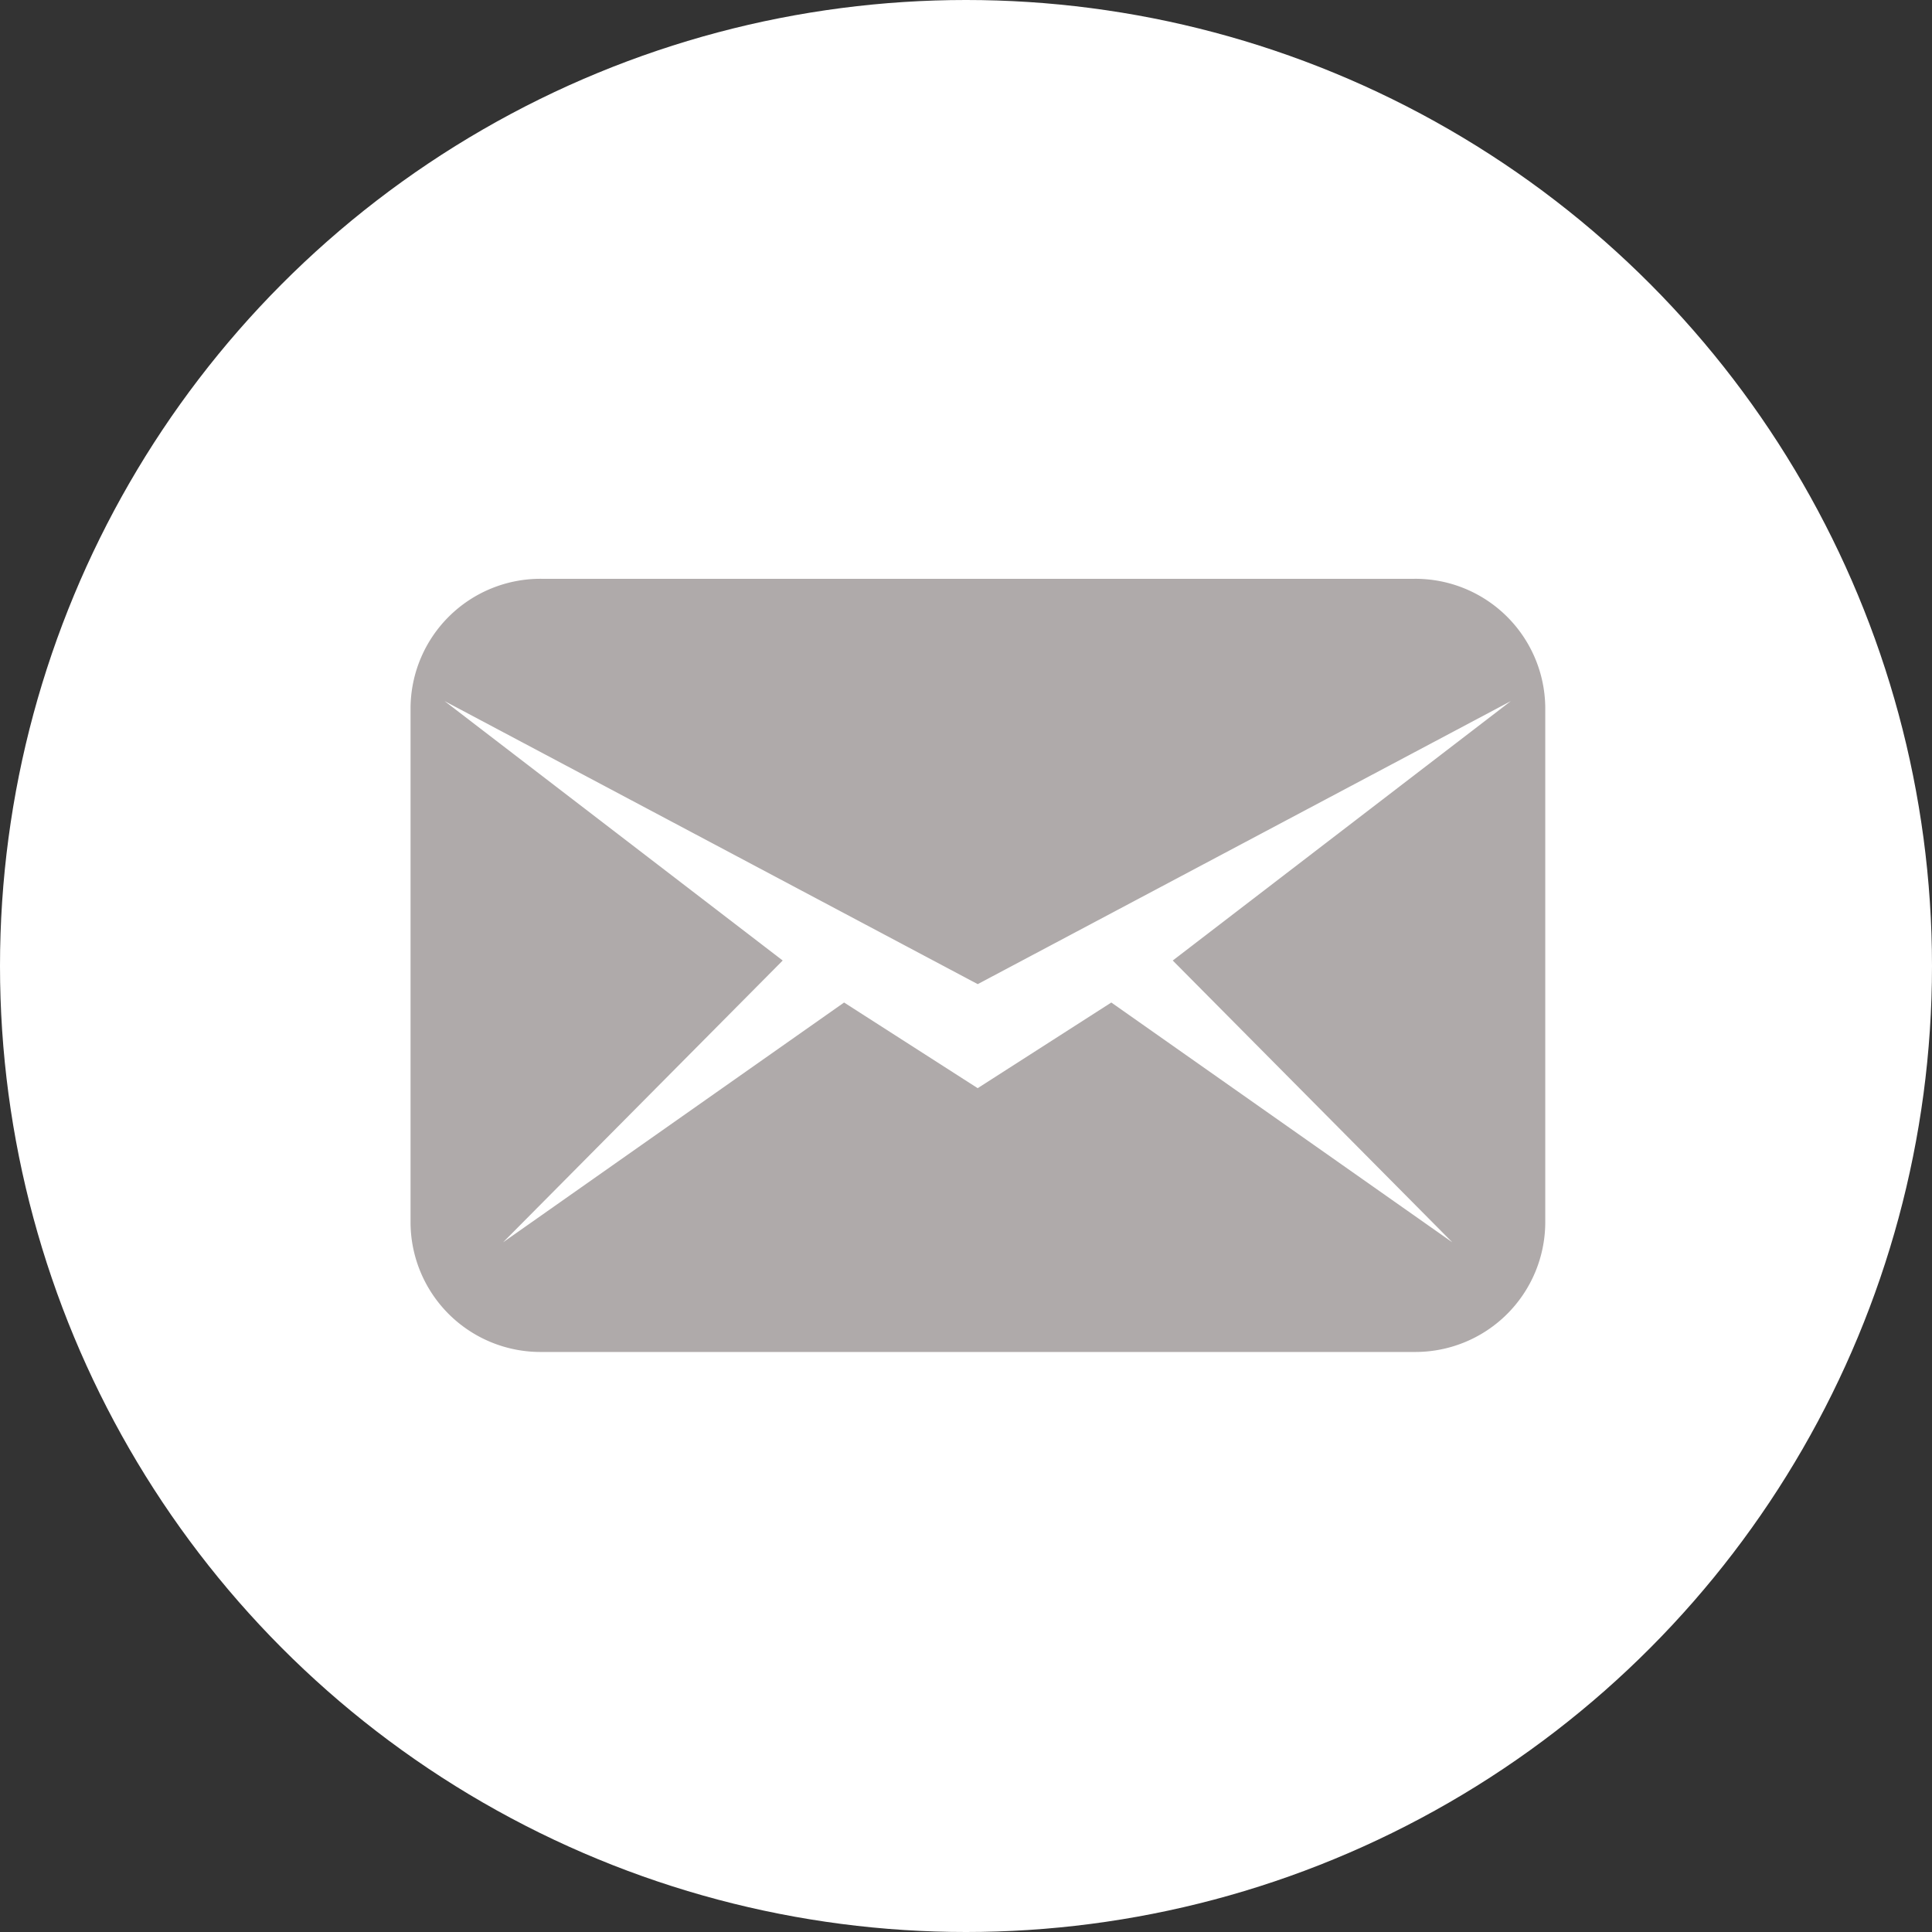 <svg id="メール" xmlns="http://www.w3.org/2000/svg" width="80" height="80" viewBox="0 0 80 80">
  <rect x="0" y="0" width="80" height="80" fill="#333333" stroke="none"/>
  <defs>
    <style>
      .cls-1 {
        fill: #fff;
      }

      .cls-2 {
        fill: #afaaaa;
        fill-rule: evenodd;
      }
    </style>
  </defs>
  <circle id="楕円形_2" data-name="楕円形 2" class="cls-1" cx="40" cy="40" r="40"/>
  <path id="シェイプ_3" data-name="シェイプ 3" class="cls-2" d="M229.561,124.967H193.418A5.38,5.38,0,0,0,188,130.3v21.346a5.38,5.38,0,0,0,5.422,5.336h36.143a5.38,5.38,0,0,0,5.421-5.336V130.3A5.379,5.379,0,0,0,229.561,124.967Zm-10,15.806,11.577,11.669-14.121-9.93-5.533,3.547-5.532-3.547-14.121,9.93,11.579-11.669-14-10.742,22.075,11.72,22.076-11.72Z" transform="translate(-171 -101)"/>
</svg>
